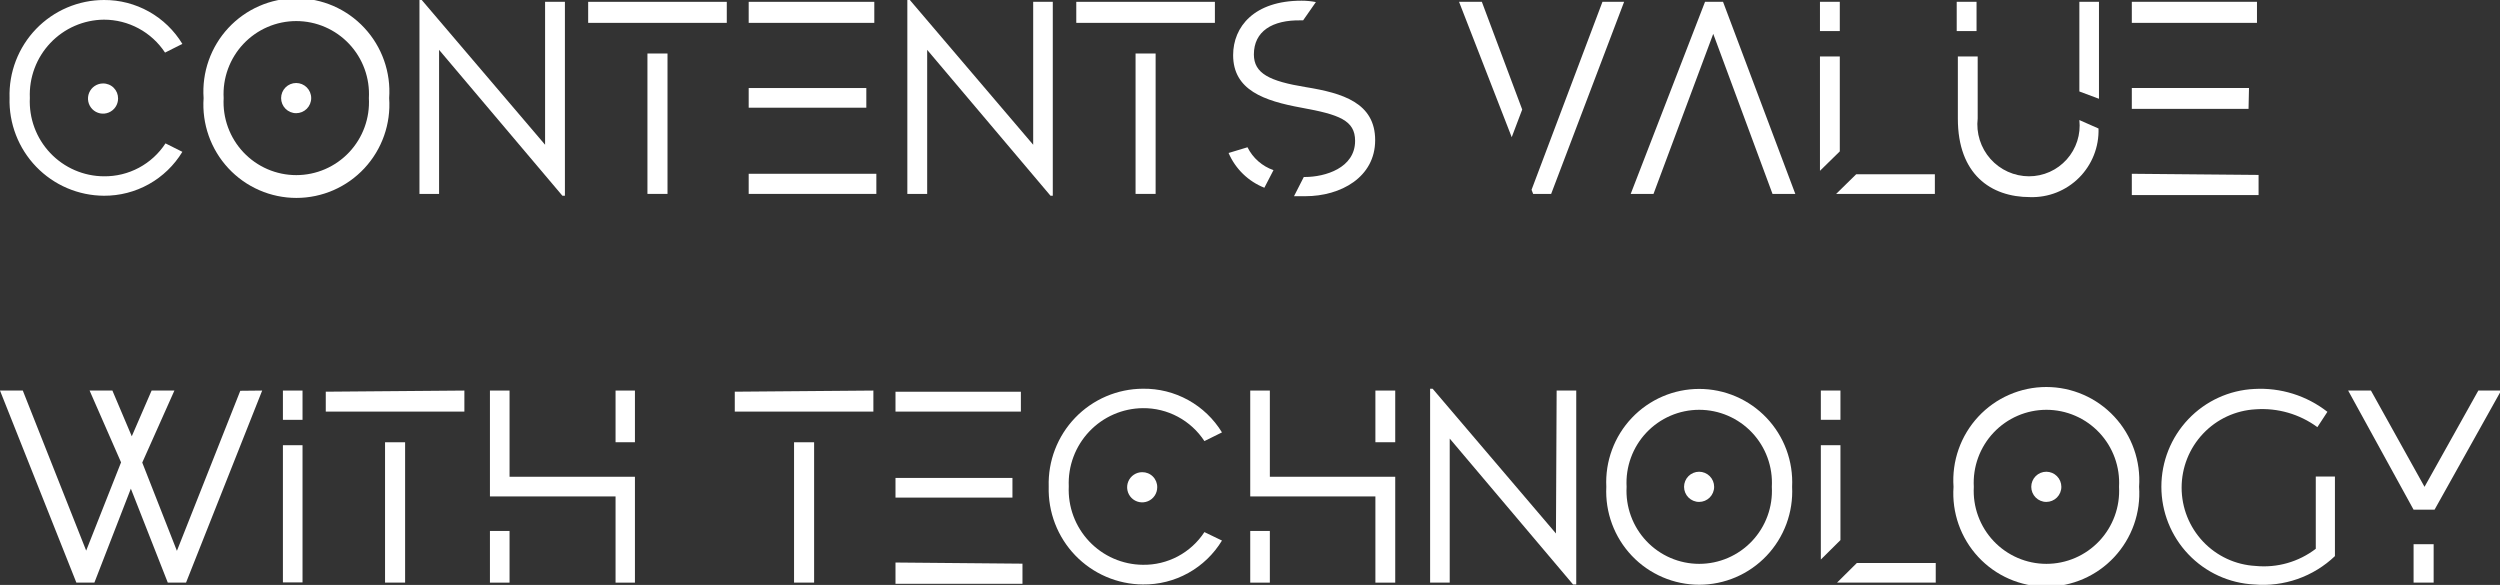 <svg width="577" height="135" viewBox="0 0 577 135" fill="none" xmlns="http://www.w3.org/2000/svg">
<rect x="0" y="0" width="577" height="135" fill="#333333" stroke="none"/>
<g clip-path="url(#clip0_38_4111)">
<path d="M38.196 33.091L42.09 35.043C40.201 38.155 37.541 40.724 34.37 42.5C31.198 44.275 27.622 45.197 23.989 45.176C21.07 45.163 18.183 44.565 15.497 43.416C12.812 42.267 10.383 40.591 8.353 38.486C6.323 36.381 4.733 33.89 3.678 31.16C2.622 28.43 2.122 25.515 2.206 22.588C2.115 19.659 2.61 16.742 3.663 14.008C4.716 11.275 6.305 8.781 8.336 6.675C10.368 4.569 12.8 2.893 15.488 1.746C18.177 0.6 21.068 0.006 23.989 0C27.622 -0.021 31.198 0.901 34.37 2.677C37.541 4.452 40.201 7.021 42.09 10.133L38.091 12.139C36.55 9.801 34.456 7.883 31.995 6.557C29.534 5.231 26.783 4.537 23.989 4.539C21.673 4.558 19.384 5.045 17.259 5.97C15.134 6.895 13.217 8.24 11.621 9.924C10.025 11.609 8.784 13.598 7.971 15.774C7.158 17.949 6.79 20.267 6.889 22.588C6.775 24.916 7.133 27.242 7.94 29.427C8.747 31.613 9.987 33.611 11.585 35.303C13.182 36.994 15.105 38.344 17.237 39.27C19.369 40.196 21.666 40.679 23.989 40.69C26.804 40.724 29.581 40.045 32.064 38.717C34.547 37.389 36.657 35.454 38.196 33.091ZM23.779 19.264C24.237 19.256 24.692 19.342 25.116 19.514C25.541 19.687 25.927 19.943 26.25 20.268C26.574 20.593 26.83 20.98 27.002 21.405C27.174 21.831 27.259 22.287 27.252 22.747C27.252 23.436 27.048 24.109 26.666 24.682C26.285 25.255 25.743 25.701 25.108 25.965C24.474 26.228 23.775 26.297 23.102 26.163C22.428 26.029 21.809 25.697 21.323 25.21C20.838 24.723 20.507 24.102 20.373 23.426C20.239 22.75 20.308 22.05 20.571 21.414C20.834 20.777 21.279 20.233 21.85 19.851C22.421 19.468 23.092 19.264 23.779 19.264Z" fill="white"/>
<path d="M89.82 22.641C90.027 25.588 89.626 28.546 88.643 31.332C87.66 34.117 86.116 36.67 84.108 38.831C82.099 40.992 79.668 42.715 76.967 43.893C74.265 45.072 71.351 45.68 68.405 45.68C65.46 45.68 62.545 45.072 59.844 43.893C57.143 42.715 54.712 40.992 52.703 38.831C50.694 36.67 49.151 34.117 48.168 31.332C47.185 28.546 46.784 25.588 46.99 22.641C46.784 19.693 47.185 16.735 48.168 13.95C49.151 11.164 50.694 8.612 52.703 6.451C54.712 4.29 57.143 2.566 59.844 1.388C62.545 0.21 65.46 -0.398 68.405 -0.398C71.351 -0.398 74.265 0.21 76.967 1.388C79.668 2.566 82.099 4.29 84.108 6.451C86.116 8.612 87.66 11.164 88.643 13.95C89.626 16.735 90.027 19.693 89.82 22.641ZM85.138 22.641C85.265 20.354 84.927 18.065 84.142 15.915C83.358 13.764 82.144 11.796 80.575 10.132C79.007 8.468 77.116 7.142 75.019 6.236C72.922 5.33 70.662 4.863 68.379 4.863C66.096 4.863 63.836 5.33 61.739 6.236C59.642 7.142 57.751 8.468 56.183 10.132C54.614 11.796 53.4 13.764 52.616 15.915C51.831 18.065 51.493 20.354 51.62 22.641C51.493 24.927 51.831 27.216 52.616 29.367C53.4 31.518 54.614 33.485 56.183 35.149C57.751 36.813 59.642 38.139 61.739 39.045C63.836 39.951 66.096 40.418 68.379 40.418C70.662 40.418 72.922 39.951 75.019 39.045C77.116 38.139 79.007 36.813 80.575 35.149C82.144 33.485 83.358 31.518 84.142 29.367C84.927 27.216 85.265 24.927 85.138 22.641ZM71.825 22.641C71.825 23.564 71.46 24.45 70.808 25.104C70.157 25.757 69.274 26.124 68.353 26.124C67.432 26.124 66.548 25.757 65.897 25.104C65.246 24.45 64.88 23.564 64.88 22.641C64.88 21.717 65.246 20.831 65.897 20.178C66.548 19.524 67.432 19.157 68.353 19.157C69.274 19.157 70.157 19.524 70.808 20.178C71.46 20.831 71.825 21.717 71.825 22.641Z" fill="white"/>
<path d="M125.805 0.422H130.382V45.176H129.803L101.338 11.505V44.754H96.812V0H97.339L125.805 33.407V0.422Z" fill="white"/>
<path d="M167.741 0.422V5.277H135.75V0.422H167.741ZM149.43 12.349H154.061V44.753H149.43V12.349Z" fill="white"/>
<path d="M201.789 5.277H172.797V0.422H201.789V5.277ZM199.947 24.857H172.797V20.318H199.947V24.857ZM202.262 40.109V44.753H172.797V40.109H202.262Z" fill="white"/>
<path d="M238.459 0.422H242.984V45.176H242.458L213.992 11.505V44.754H209.414V0H209.993L238.459 33.407V0.422Z" fill="white"/>
<path d="M280.398 0.422V5.277H248.406V0.422H280.398ZM262.087 12.349H266.717V44.753H262.087V12.349Z" fill="white"/>
<path d="M287.922 33.989C289.153 36.47 291.308 38.366 293.92 39.267L291.816 43.331C289.98 42.604 288.306 41.522 286.888 40.145C285.471 38.769 284.338 37.125 283.555 35.309L287.922 33.989ZM317.388 32.353C317.388 40.903 309.442 45.283 301.287 45.283C300.287 45.283 299.603 45.283 298.656 45.283L300.918 40.85H301.181C305.812 40.85 312.757 38.792 312.757 32.512C312.757 27.762 309.074 26.442 300.392 24.859C291.71 23.276 284.607 20.795 284.607 12.721C284.607 6.177 289.448 0.16 300.392 0.16C301.505 0.158 302.615 0.264 303.707 0.477L300.761 4.699H300.392C293.552 4.541 289.395 7.285 289.395 12.562C289.395 16.943 292.973 18.737 301.392 20.109C309.811 21.482 317.388 23.698 317.388 32.353Z" fill="white"/>
<path d="M342.012 0.422L351.325 25.279L348.905 31.665L336.75 0.422H342.012ZM374.845 0.422L358.007 44.753H353.851L353.482 43.803L369.846 0.422H374.845Z" fill="white"/>
<path d="M414.357 44.753H409.095L395.415 7.81L381.629 44.753H376.367L393.52 0.422H397.677L414.357 44.753Z" fill="white"/>
<path d="M424.625 7.177H420.047V0.422H424.625V7.177ZM424.625 34.937L420.047 39.423V13.035H424.625V34.937ZM446.566 40.215V44.753H423.783L428.413 40.215H446.566Z" fill="white"/>
<path d="M456.187 7.177H451.609V0.422H456.187V7.177ZM479.917 27.707L484.337 29.66C484.403 31.757 484.04 33.845 483.27 35.796C482.5 37.746 481.339 39.518 479.86 41.002C478.381 42.485 476.615 43.649 474.67 44.421C472.725 45.194 470.643 45.558 468.552 45.492C459.449 45.492 451.872 40.215 451.872 27.39V13.035H456.45V27.337C456.258 29.013 456.42 30.711 456.927 32.319C457.433 33.928 458.273 35.41 459.39 36.671C460.508 37.931 461.878 38.941 463.412 39.633C464.945 40.326 466.607 40.686 468.289 40.69C469.931 40.692 471.555 40.347 473.055 39.677C474.555 39.008 475.897 38.028 476.994 36.803C478.092 35.578 478.919 34.135 479.423 32.568C479.926 31 480.095 29.344 479.917 27.707ZM484.442 0.422V22.799L479.917 21.11V0.422H484.442Z" fill="white"/>
<path d="M520.91 5.277H492.023V0.422H520.91V5.277ZM518.963 25.121H492.023V20.318H519.069L518.963 25.121ZM521.279 40.373V45.017H492.023V40.109L521.279 40.373Z" fill="white"/>
<path d="M60.51 90.141L42.936 134.472H38.726L30.202 112.781L21.784 134.472H17.627L0 90.141H5.262L19.889 127.084L27.94 106.712L20.679 90.141H25.94L30.413 100.696L34.99 90.141H40.252L32.833 106.765L40.831 127.136L55.459 90.193L60.51 90.141Z" fill="white"/>
<path d="M69.822 90.141V96.896H65.297V90.141H69.822ZM65.297 102.754H69.822V134.419H65.297V102.754Z" fill="white"/>
<path d="M107.179 90.141V94.996H75.188V90.404L107.179 90.141ZM88.868 102.068H93.498V134.472H88.868V102.068Z" fill="white"/>
<path d="M146.543 110.037V134.472H142.07V114.576H113.078V90.141H117.603V110.037H146.543ZM113.078 122.545H117.603V134.472H113.078V122.545ZM146.543 90.141V102.068H142.07V90.141H146.543Z" fill="white"/>
<path d="M201.577 90.141V94.996H169.586V90.404L201.577 90.141ZM183.266 102.068H187.897V134.472H183.266V102.068Z" fill="white"/>
<path d="M235.619 94.998H206.68V90.406H235.619V94.998ZM233.672 114.841H206.68V110.303H233.672V114.841ZM235.987 130.094V134.738H206.68V129.83L235.987 130.094Z" fill="white"/>
<path d="M277.979 122.807L282.031 124.76C280.128 127.895 277.444 130.479 274.242 132.256C271.04 134.033 267.432 134.942 263.773 134.893C260.858 134.873 257.976 134.27 255.297 133.117C252.617 131.965 250.195 130.288 248.17 128.184C246.146 126.08 244.561 123.591 243.509 120.865C242.457 118.138 241.958 115.228 242.042 112.305C241.951 109.381 242.444 106.467 243.494 103.737C244.544 101.007 246.128 98.516 248.154 96.41C250.18 94.305 252.605 92.628 255.288 91.478C257.971 90.329 260.856 89.73 263.773 89.717C267.427 89.663 271.032 90.564 274.233 92.331C277.435 94.099 280.122 96.672 282.031 99.797L277.979 101.803C276.436 99.443 274.326 97.511 271.844 96.183C269.362 94.855 266.586 94.174 263.773 94.203C261.456 94.222 259.168 94.709 257.043 95.634C254.918 96.559 253 97.904 251.404 99.588C249.809 101.273 248.567 103.262 247.754 105.438C246.941 107.613 246.573 109.931 246.672 112.252C246.566 114.578 246.929 116.901 247.738 119.083C248.548 121.265 249.788 123.261 251.385 124.951C252.981 126.641 254.901 127.99 257.03 128.919C259.158 129.847 261.452 130.336 263.773 130.354C266.583 130.399 269.359 129.73 271.842 128.411C274.326 127.092 276.437 125.164 277.979 122.807ZM263.615 108.98C264.073 108.973 264.528 109.058 264.952 109.231C265.377 109.403 265.763 109.66 266.086 109.985C266.41 110.309 266.666 110.696 266.838 111.122C267.01 111.548 267.095 112.004 267.088 112.463C267.088 113.152 266.884 113.826 266.502 114.399C266.121 114.971 265.578 115.418 264.944 115.681C264.309 115.945 263.611 116.014 262.938 115.88C262.264 115.745 261.645 115.414 261.159 114.926C260.674 114.439 260.343 113.819 260.209 113.143C260.075 112.467 260.144 111.767 260.407 111.13C260.669 110.494 261.115 109.95 261.686 109.567C262.257 109.185 262.928 108.98 263.615 108.98Z" fill="white"/>
<path d="M322.019 110.037V134.472H317.442V114.576H288.555V90.141H293.08V110.037H322.019ZM288.555 122.545H293.08V134.472H288.555V122.545ZM322.019 90.141V102.068H317.442V90.141H322.019Z" fill="white"/>
<path d="M359.273 90.141H363.798V134.895H363.061L334.595 101.224V134.472H330.07V89.719H330.649L359.115 123.126L359.273 90.141Z" fill="white"/>
<path d="M413.62 112.36C413.764 115.274 413.316 118.186 412.304 120.921C411.291 123.656 409.735 126.156 407.73 128.27C405.725 130.383 403.312 132.066 400.639 133.215C397.966 134.365 395.087 134.958 392.179 134.958C389.27 134.958 386.392 134.365 383.719 133.215C381.045 132.066 378.633 130.383 376.628 128.27C374.622 126.156 373.066 123.656 372.054 120.921C371.041 118.186 370.593 115.274 370.737 112.36C370.593 109.446 371.041 106.533 372.054 103.798C373.066 101.063 374.622 98.563 376.628 96.45C378.633 94.337 381.045 92.654 383.719 91.504C386.392 90.355 389.27 89.762 392.179 89.762C395.087 89.762 397.966 90.355 400.639 91.504C403.312 92.654 405.725 94.337 407.73 96.45C409.735 98.563 411.291 101.063 412.304 103.798C413.316 106.533 413.764 109.446 413.62 112.36ZM408.937 112.36C409.065 110.073 408.726 107.785 407.942 105.634C407.158 103.483 405.944 101.515 404.375 99.851C402.806 98.187 400.916 96.861 398.819 95.955C396.721 95.049 394.462 94.582 392.179 94.582C389.895 94.582 387.636 95.049 385.539 95.955C383.442 96.861 381.551 98.187 379.982 99.851C378.414 101.515 377.2 103.483 376.416 105.634C375.631 107.785 375.292 110.073 375.42 112.36C375.292 114.646 375.631 116.935 376.416 119.086C377.2 121.237 378.414 123.204 379.982 124.869C381.551 126.533 383.442 127.858 385.539 128.764C387.636 129.67 389.895 130.137 392.179 130.137C394.462 130.137 396.721 129.67 398.819 128.764C400.916 127.858 402.806 126.533 404.375 124.869C405.944 123.204 407.158 121.237 407.942 119.086C408.726 116.935 409.065 114.646 408.937 112.36ZM395.625 112.36C395.625 113.284 395.259 114.17 394.608 114.823C393.957 115.476 393.073 115.843 392.152 115.843C391.231 115.843 390.348 115.476 389.697 114.823C389.046 114.17 388.68 113.284 388.68 112.36C388.68 111.902 388.77 111.449 388.944 111.027C389.119 110.604 389.374 110.22 389.697 109.897C390.019 109.573 390.402 109.317 390.823 109.142C391.245 108.967 391.696 108.877 392.152 108.877C392.608 108.877 393.06 108.967 393.481 109.142C393.903 109.317 394.286 109.573 394.608 109.897C394.931 110.22 395.186 110.604 395.361 111.027C395.535 111.449 395.625 111.902 395.625 112.36Z" fill="white"/>
<path d="M424.775 96.896H420.25V90.141H424.775V96.896ZM424.775 124.656L420.25 129.142V102.754H424.775V124.656ZM446.769 129.933V134.472H423.986L428.564 129.933H446.769Z" fill="white"/>
<path d="M493.703 112.359C493.909 115.307 493.509 118.265 492.526 121.05C491.543 123.836 489.999 126.388 487.99 128.549C485.981 130.711 483.551 132.434 480.849 133.612C478.148 134.79 475.234 135.399 472.288 135.399C469.342 135.399 466.428 134.79 463.727 133.612C461.025 132.434 458.595 130.711 456.586 128.549C454.577 126.388 453.033 123.836 452.051 121.05C451.068 118.265 450.667 115.307 450.873 112.359C450.667 109.412 451.068 106.454 452.051 103.668C453.033 100.883 454.577 98.33 456.586 96.169C458.595 94.008 461.025 92.285 463.727 91.107C466.428 89.928 469.342 89.32 472.288 89.32C475.234 89.32 478.148 89.928 480.849 91.107C483.551 92.285 485.981 94.008 487.99 96.169C489.999 98.33 491.543 100.883 492.526 103.668C493.509 106.454 493.909 109.412 493.703 112.359ZM489.073 112.359C489.201 110.073 488.862 107.784 488.078 105.633C487.293 103.482 486.079 101.515 484.511 99.851C482.942 98.186 481.051 96.861 478.954 95.955C476.857 95.049 474.598 94.582 472.314 94.582C470.031 94.582 467.772 95.049 465.675 95.955C463.578 96.861 461.687 98.186 460.118 99.851C458.549 101.515 457.336 103.482 456.551 105.633C455.767 107.784 455.428 110.073 455.556 112.359C455.428 114.646 455.767 116.935 456.551 119.086C457.336 121.236 458.549 123.204 460.118 124.868C461.687 126.532 463.578 127.858 465.675 128.764C467.772 129.67 470.031 130.137 472.314 130.137C474.598 130.137 476.857 129.67 478.954 128.764C481.051 127.858 482.942 126.532 484.511 124.868C486.079 123.204 487.293 121.236 488.078 119.086C488.862 116.935 489.201 114.646 489.073 112.359ZM475.761 112.359C475.761 113.283 475.395 114.169 474.744 114.822C474.092 115.476 473.209 115.843 472.288 115.843C471.367 115.843 470.484 115.476 469.833 114.822C469.181 114.169 468.815 113.283 468.815 112.359C468.815 111.436 469.181 110.55 469.833 109.896C470.484 109.243 471.367 108.876 472.288 108.876C473.209 108.876 474.092 109.243 474.744 109.896C475.395 110.55 475.761 111.436 475.761 112.359Z" fill="white"/>
<path d="M538.902 128.351C536.436 130.701 533.5 132.5 530.289 133.628C527.078 134.756 523.665 135.188 520.276 134.895C514.498 134.615 509.05 132.115 505.06 127.915C501.069 123.715 498.844 118.135 498.844 112.334C498.844 106.532 501.069 100.953 505.06 96.752C509.05 92.552 514.498 90.052 520.276 89.772C526.357 89.422 532.359 91.297 537.166 95.05L534.851 98.585C530.734 95.561 525.681 94.102 520.591 94.469C515.98 94.719 511.64 96.732 508.464 100.095C505.288 103.457 503.518 107.913 503.518 112.545C503.518 117.176 505.288 121.632 508.464 124.995C511.64 128.357 515.98 130.37 520.591 130.62C525.554 131.109 530.517 129.695 534.482 126.662V109.985H538.902V128.351Z" fill="white"/>
<path d="M557.054 117.637L541.953 90.141H547.215L559.58 112.359L571.997 90.141H577.259L561.895 117.637H557.054ZM557.054 125.606H561.685V134.472H557.054V125.606Z" fill="white"/>
</g>
<defs>
<clipPath id="clip0_38_4111">
<rect width="577" height="135" fill="white"/>
</clipPath>
</defs>
</svg>
